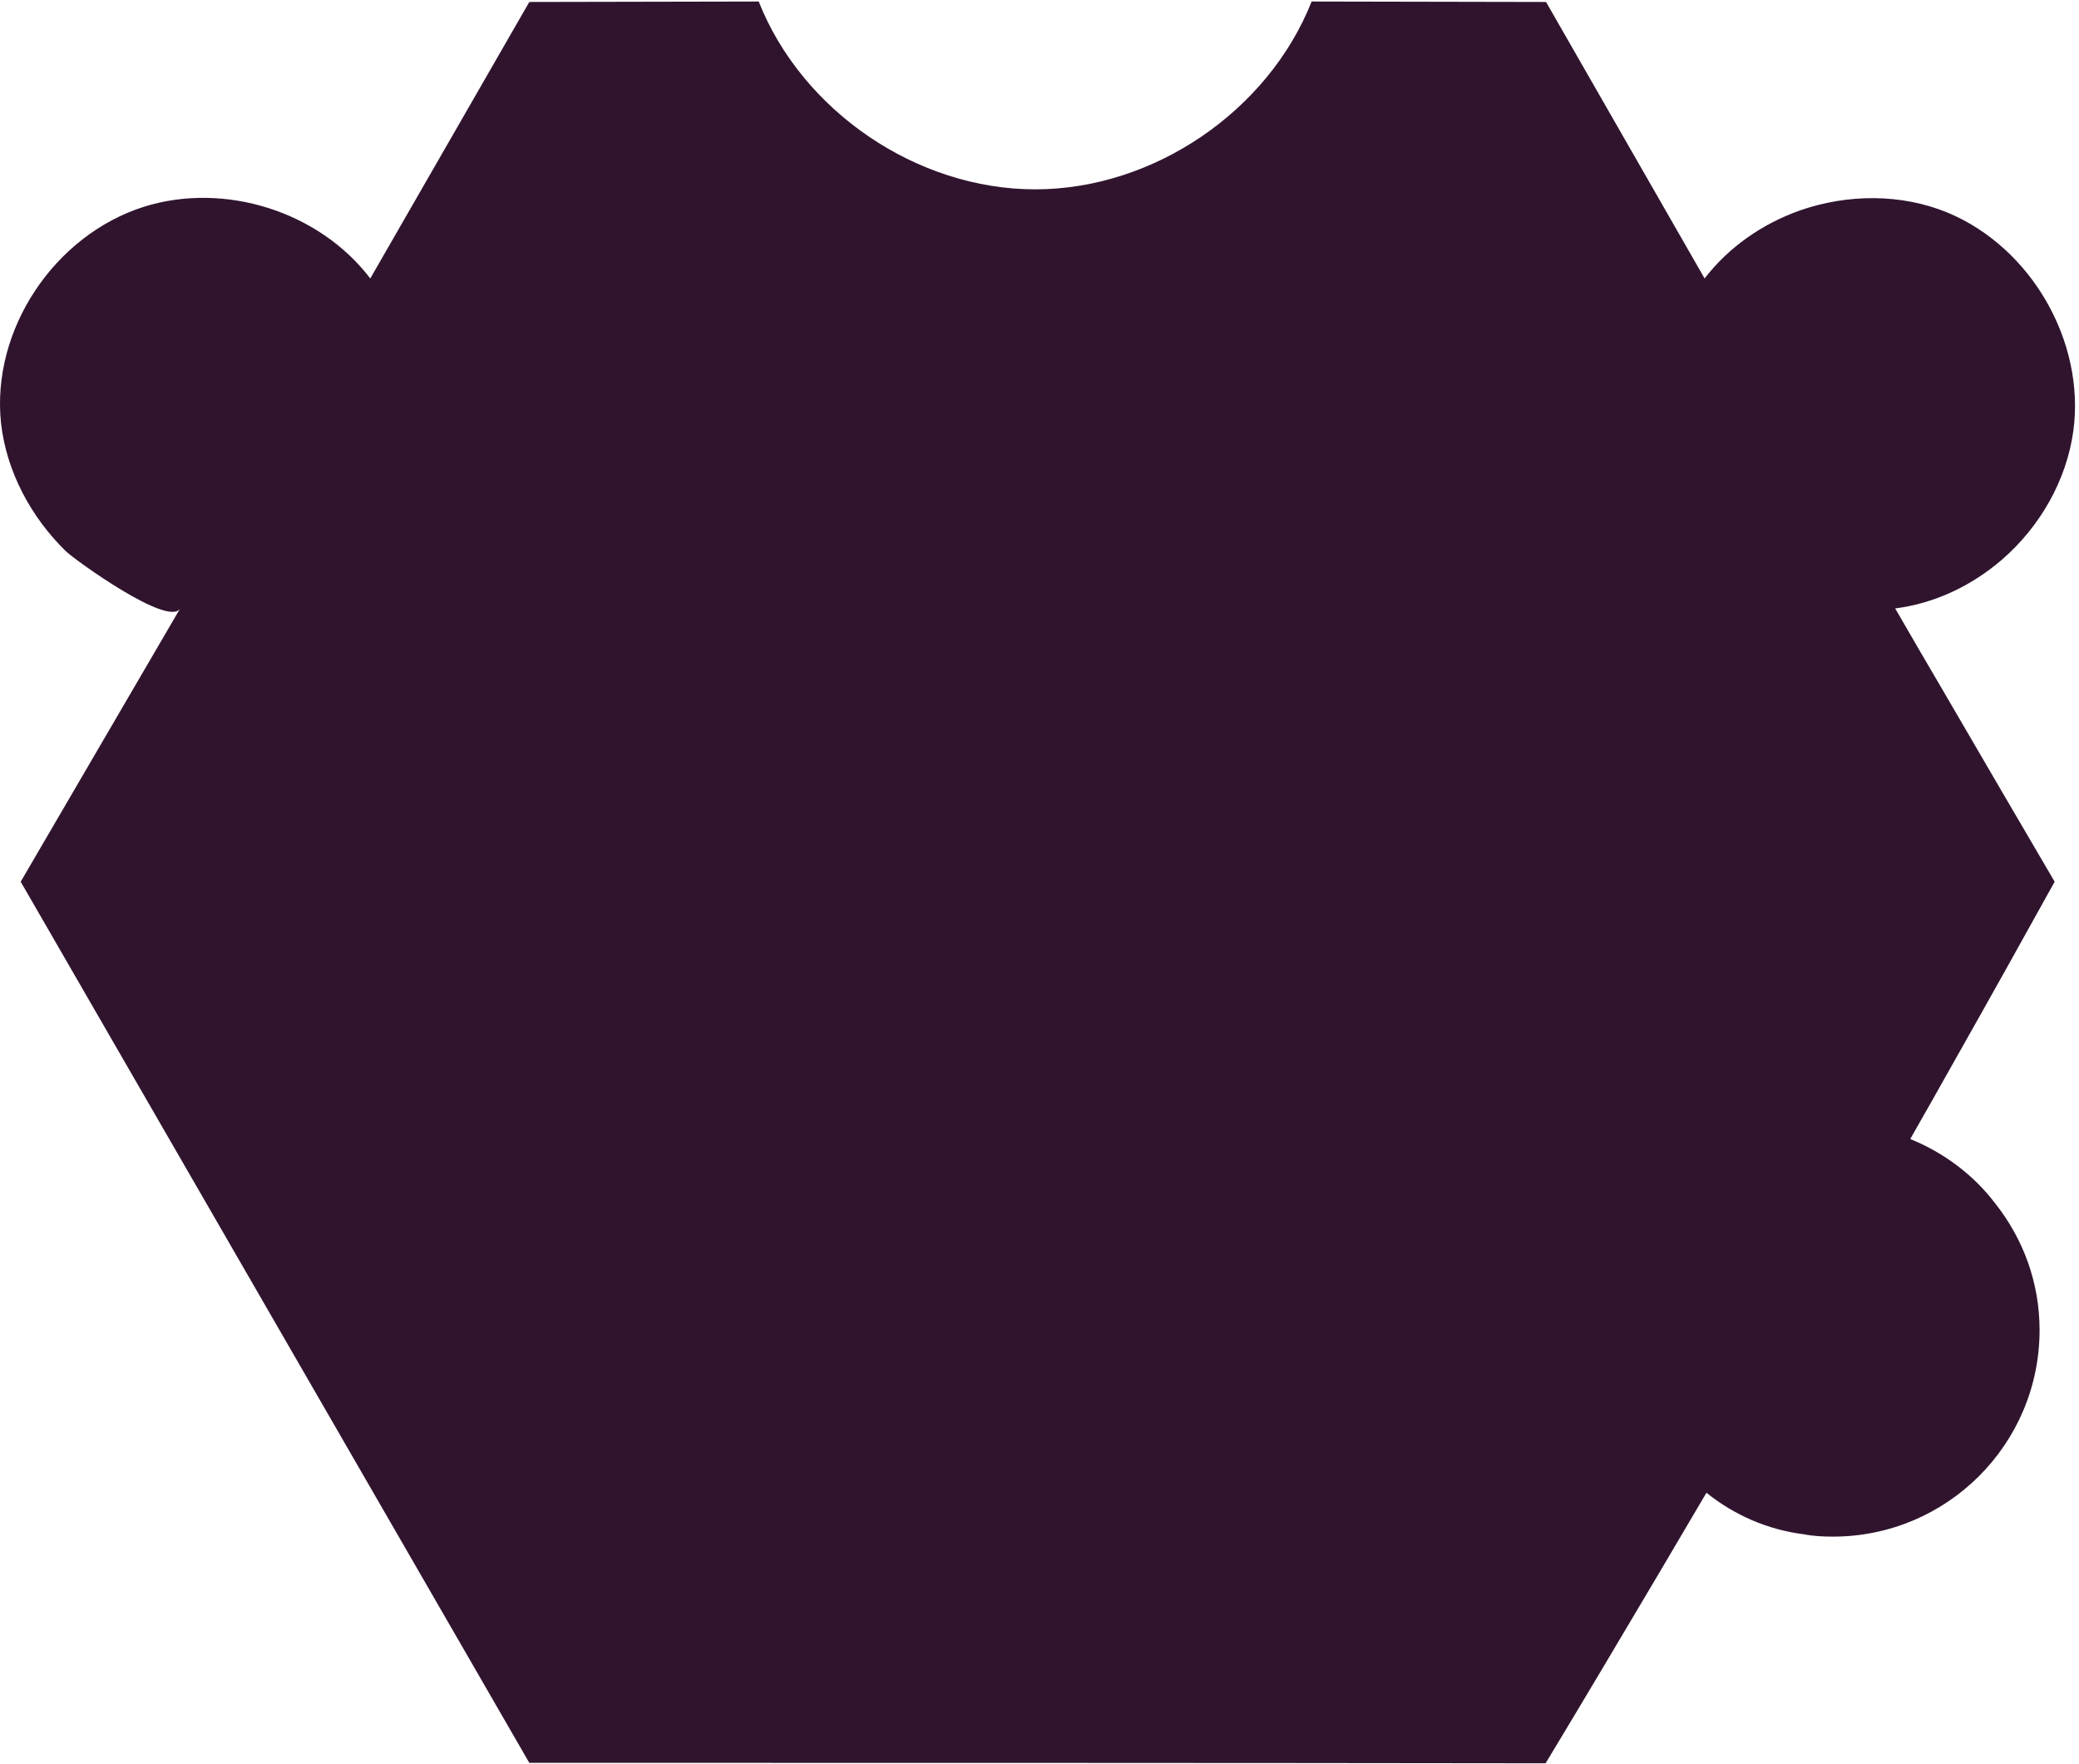 <svg xmlns="http://www.w3.org/2000/svg" width="277" height="235" viewBox="0 0 277 235" fill="none"><path d="M266.755 74.542C262.736 78.013 257.804 80.387 252.507 81.057C254.638 84.771 256.83 88.485 258.961 92.138C263.893 100.601 268.825 109.064 273.756 117.466C269.373 125.381 264.989 133.235 260.544 141.089C258.535 144.682 256.526 148.213 254.517 151.744C259.022 153.571 262.98 156.554 265.841 160.329C269.555 165.017 271.747 170.862 271.747 177.194C271.747 192.415 259.387 204.714 244.227 204.714C242.888 204.714 241.609 204.653 240.391 204.41C235.521 203.801 231.076 201.853 227.362 198.869C225.292 202.401 223.222 205.871 221.152 209.402C216.098 217.926 211.045 226.45 205.93 234.913C160.815 234.852 115.638 234.852 70.522 234.852C47.934 195.703 25.346 156.615 2.757 117.466C9.82 105.35 16.944 93.173 24.006 81.057C22.484 83.614 10.064 74.664 8.785 73.446C4.158 68.941 0.87 62.852 0.139 56.398C-1.2 43.917 7.263 31.314 19.196 27.539C29.912 24.19 42.515 28.148 49.334 37.098C56.397 24.799 63.46 12.561 70.522 0.263C80.69 0.263 90.919 0.202 101.087 0.202C106.871 14.814 122.153 25.225 137.922 25.225C153.691 25.225 168.973 14.814 174.757 0.202C185.169 0.202 195.58 0.263 205.991 0.263C213.054 12.561 220.056 24.799 227.118 37.098C230.345 32.897 234.851 29.792 239.843 28.026C246.175 25.834 253.299 25.773 259.509 28.331C270.59 32.958 277.836 45.439 276.253 57.373C275.339 64.009 271.808 70.158 266.755 74.542Z" fill="#30142E"></path></svg>